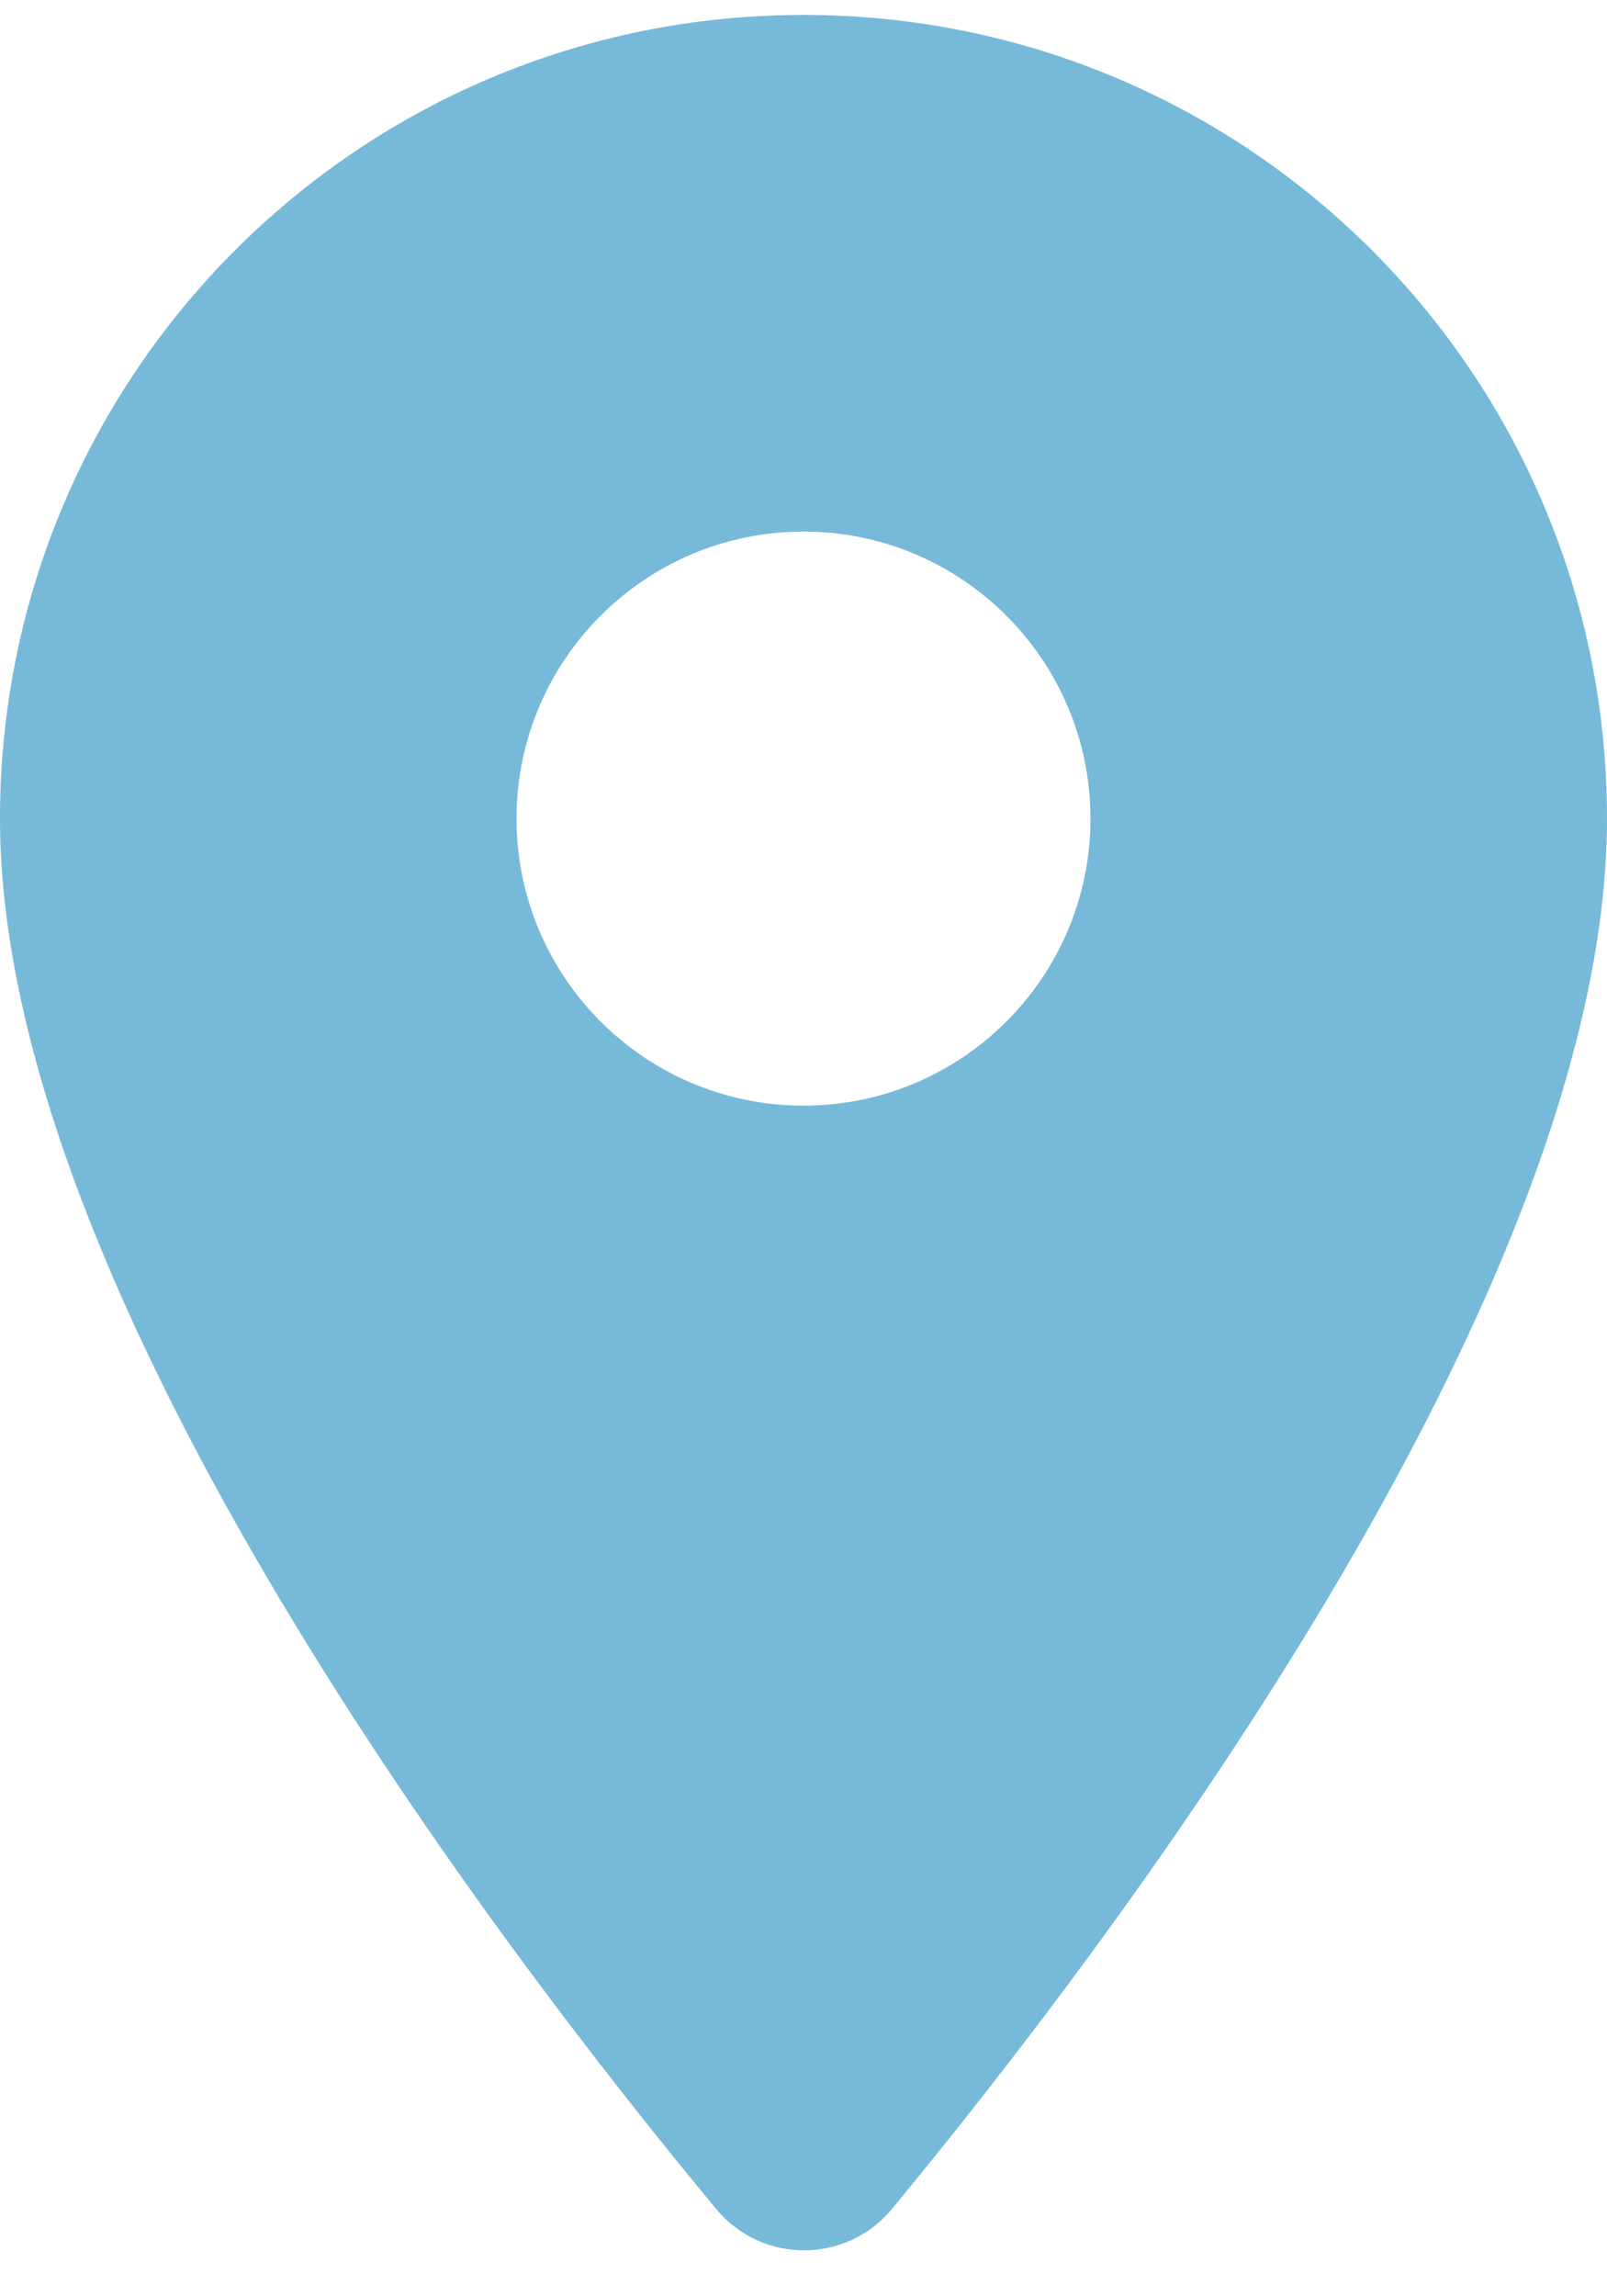 <?xml version="1.0" encoding="UTF-8"?>
<svg width="14px" height="20px" viewBox="0 0 14 20" version="1.1" xmlns="http://www.w3.org/2000/svg" xmlns:xlink="http://www.w3.org/1999/xlink">
    <title>pin-icon</title>
    <g id="Page-1" stroke="none" stroke-width="1" fill="none" fill-rule="evenodd">
        <g id="pin-icon" fill="#77B9D9">
            <path d="M0,7.13 C0,3.26 3.13,0.13 7,0.13 C10.87,0.13 14,3.26 14,7.13 C14,11.3 9.58,17.05 7.77,19.24 C7.37,19.72 6.64,19.72 6.24,19.24 C4.42,17.05 0,11.3 0,7.13 Z M4.5,7.13 C4.5,8.51 5.62,9.63 7,9.63 C8.38,9.63 9.5,8.51 9.5,7.13 C9.5,5.75 8.38,4.63 7,4.63 C5.62,4.63 4.5,5.75 4.5,7.13 Z" id="Shape"></path>
        </g>
    </g>
</svg>